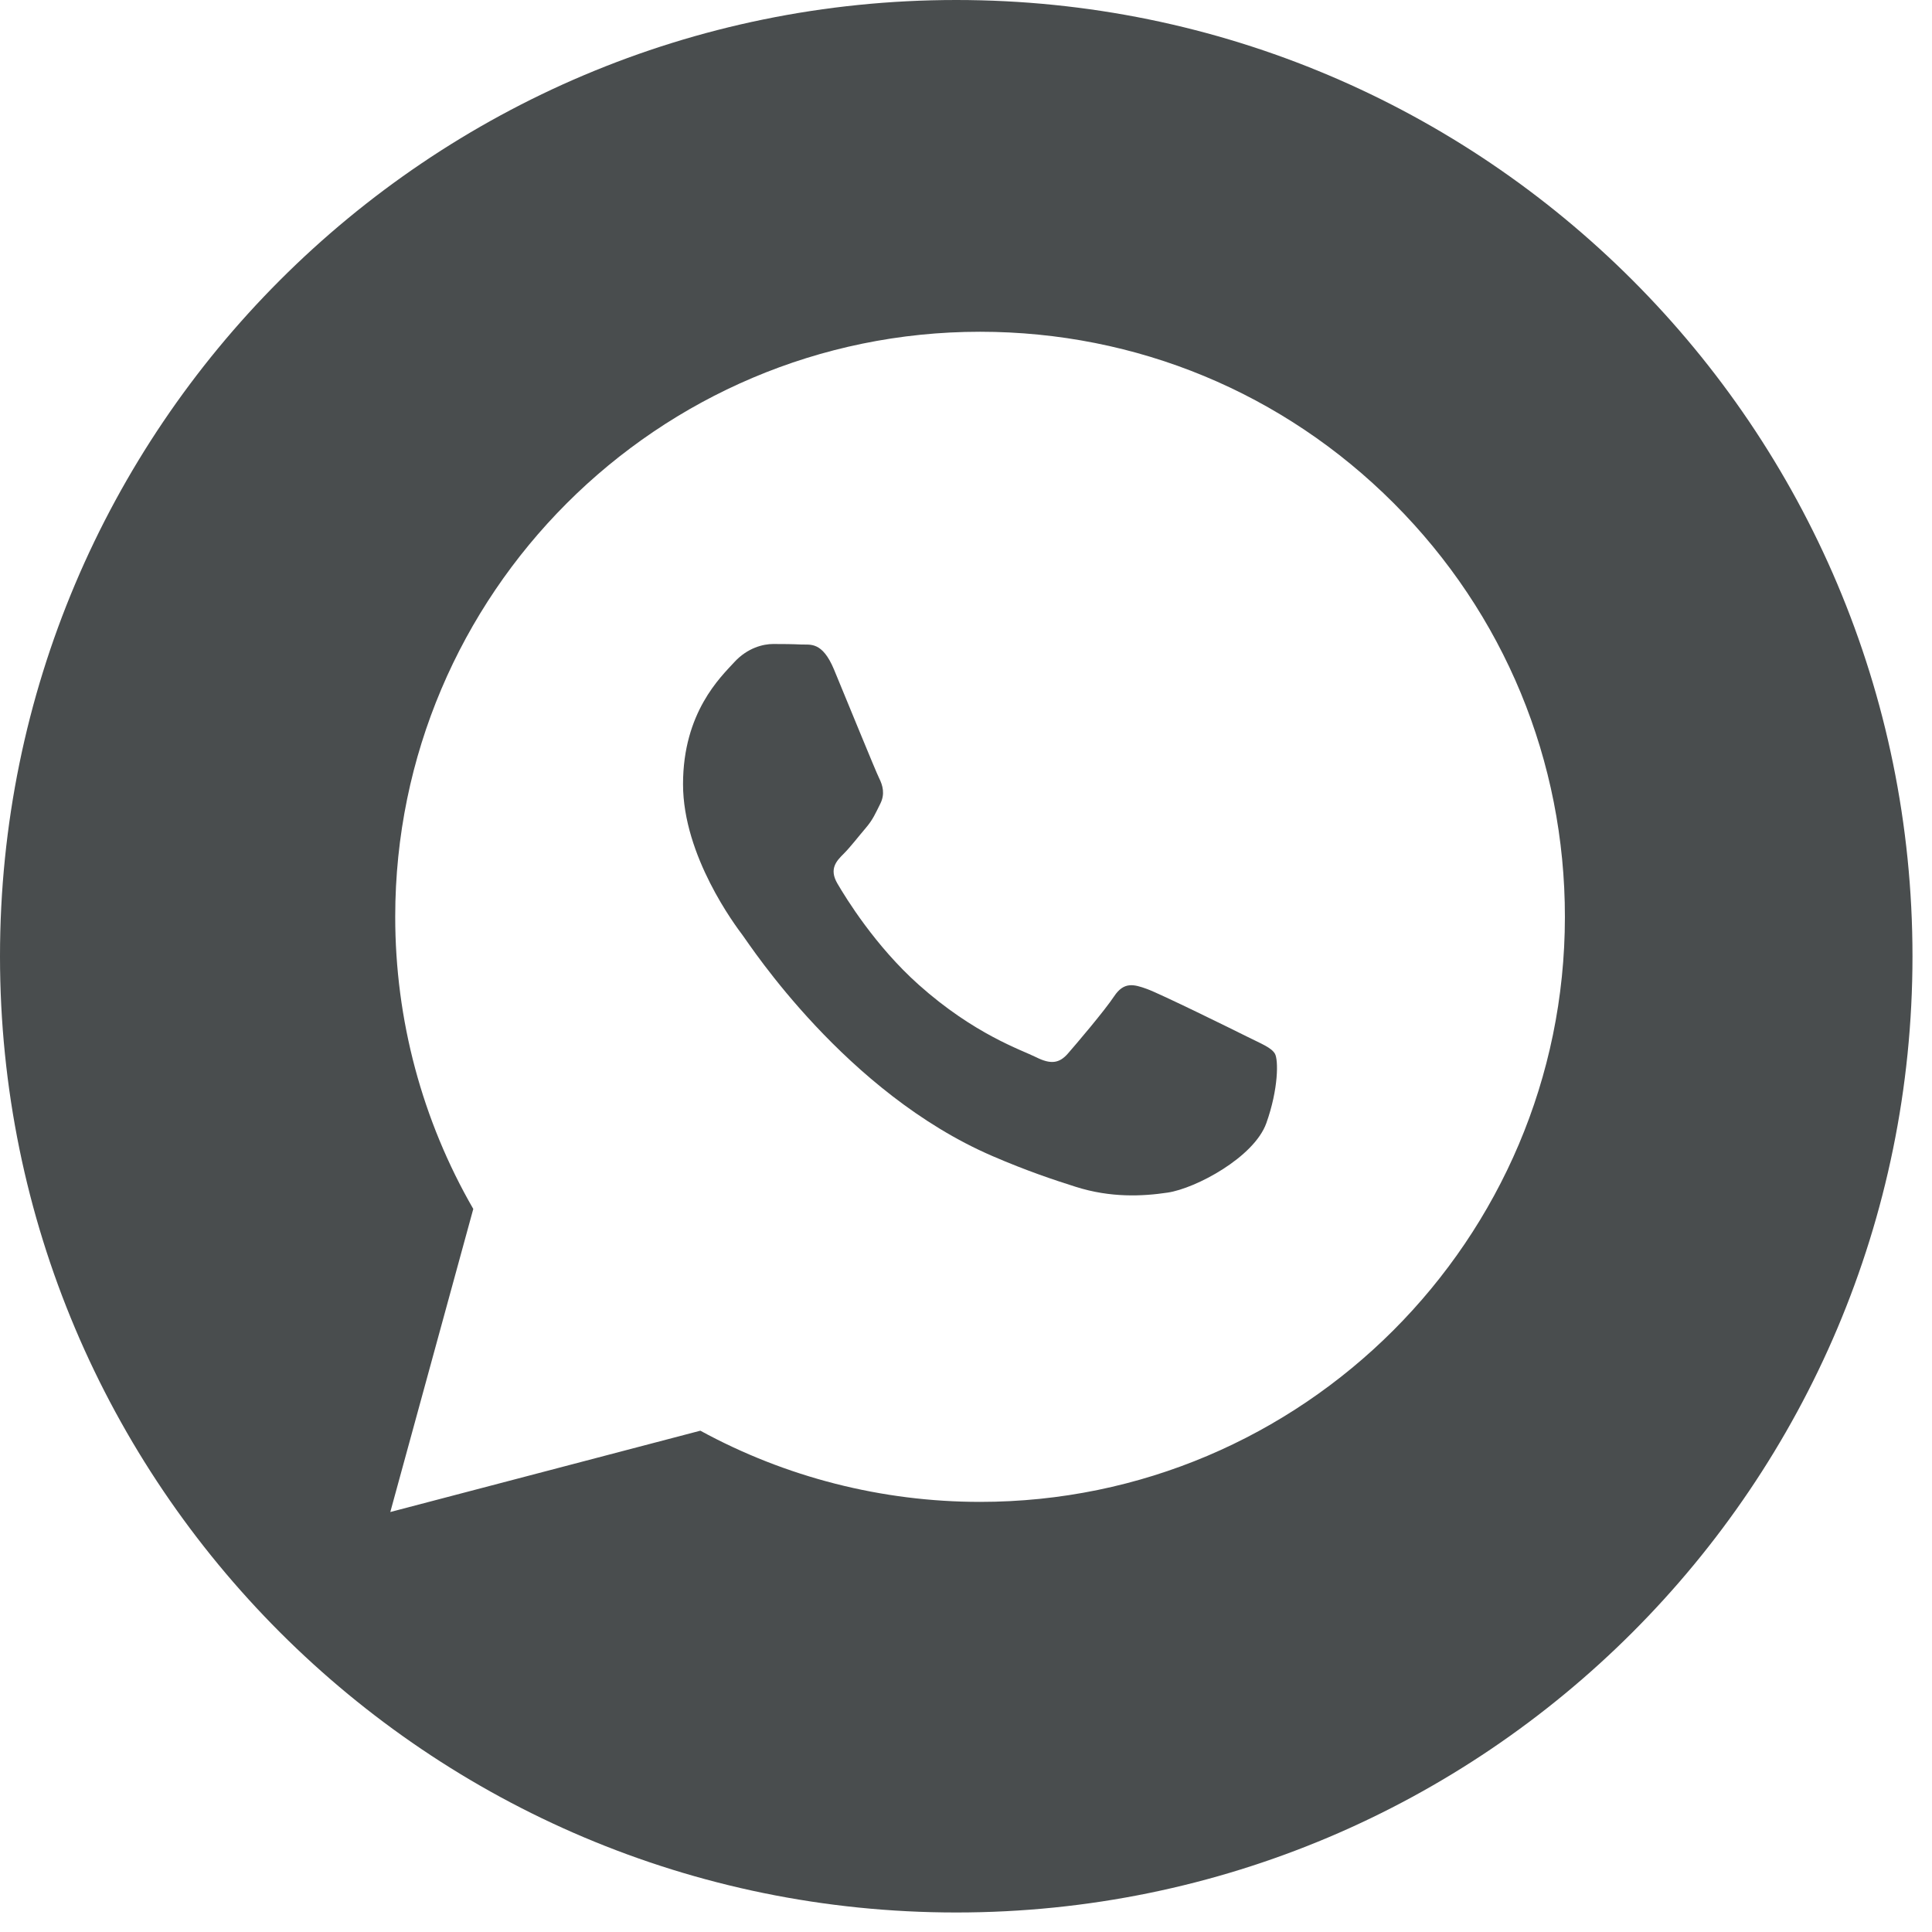 <?xml version="1.0" encoding="UTF-8"?> <svg xmlns="http://www.w3.org/2000/svg" xmlns:xlink="http://www.w3.org/1999/xlink" id="Layer_1" x="0px" y="0px" width="30px" height="30px" viewBox="0 0 99 99" style="enable-background:new 0 0 99 99;" xml:space="preserve"> <path style="fill:#494d4e;" d="M63.892 53.114C63.143 52.739 59.462 50.928 58.775 50.678C58.089 50.428 57.589 50.303 57.09 51.053C56.591 51.803 55.156 53.489 54.719 53.989C54.282 54.489 53.845 54.551 53.097 54.176C52.348 53.801 49.935 53.011 47.075 50.459C44.849 48.473 43.346 46.021 42.909 45.272C42.472 44.522 42.862 44.117 43.237 43.744C43.574 43.408 43.986 42.869 44.36 42.432C44.734 41.995 44.859 41.682 45.109 41.183C45.359 40.683 45.234 40.246 45.047 39.871C44.86 39.496 43.362 35.81 42.738 34.311C42.13 32.851 41.513 33.049 41.053 33.026C40.617 33.004 40.117 33 39.618 33C39.119 33 38.308 33.187 37.621 33.937C36.935 34.687 35 36.498 35 40.184C35 43.87 37.683 47.431 38.058 47.93C38.432 48.43 43.338 55.993 50.85 59.237C52.637 60.009 54.031 60.469 55.119 60.814C56.913 61.384 58.545 61.304 59.836 61.111C61.275 60.896 64.266 59.3 64.89 57.551C65.514 55.802 65.514 54.302 65.327 53.99C65.14 53.677 64.641 53.489 63.892 53.114Z"></path> <path style="fill:#494d4e;" fill-rule="evenodd" clip-rule="evenodd" d="M49 98C76.062 98 98 76.062 98 49C98 21.938 76.062 0 49 0C21.938 0 0 21.938 0 49C0 76.062 21.938 98 49 98ZM50.221 17C58.238 17.003 65.763 20.124 71.421 25.789C77.08 31.454 80.194 38.983 80.189 46.992C80.182 63.515 66.737 76.96 50.22 76.96H50.208C45.193 76.958 40.264 75.7 35.887 73.312L20 77.479L24.252 61.949C21.63 57.405 20.25 52.249 20.252 46.967C20.258 30.443 33.703 17 50.221 17Z"></path> </svg> 